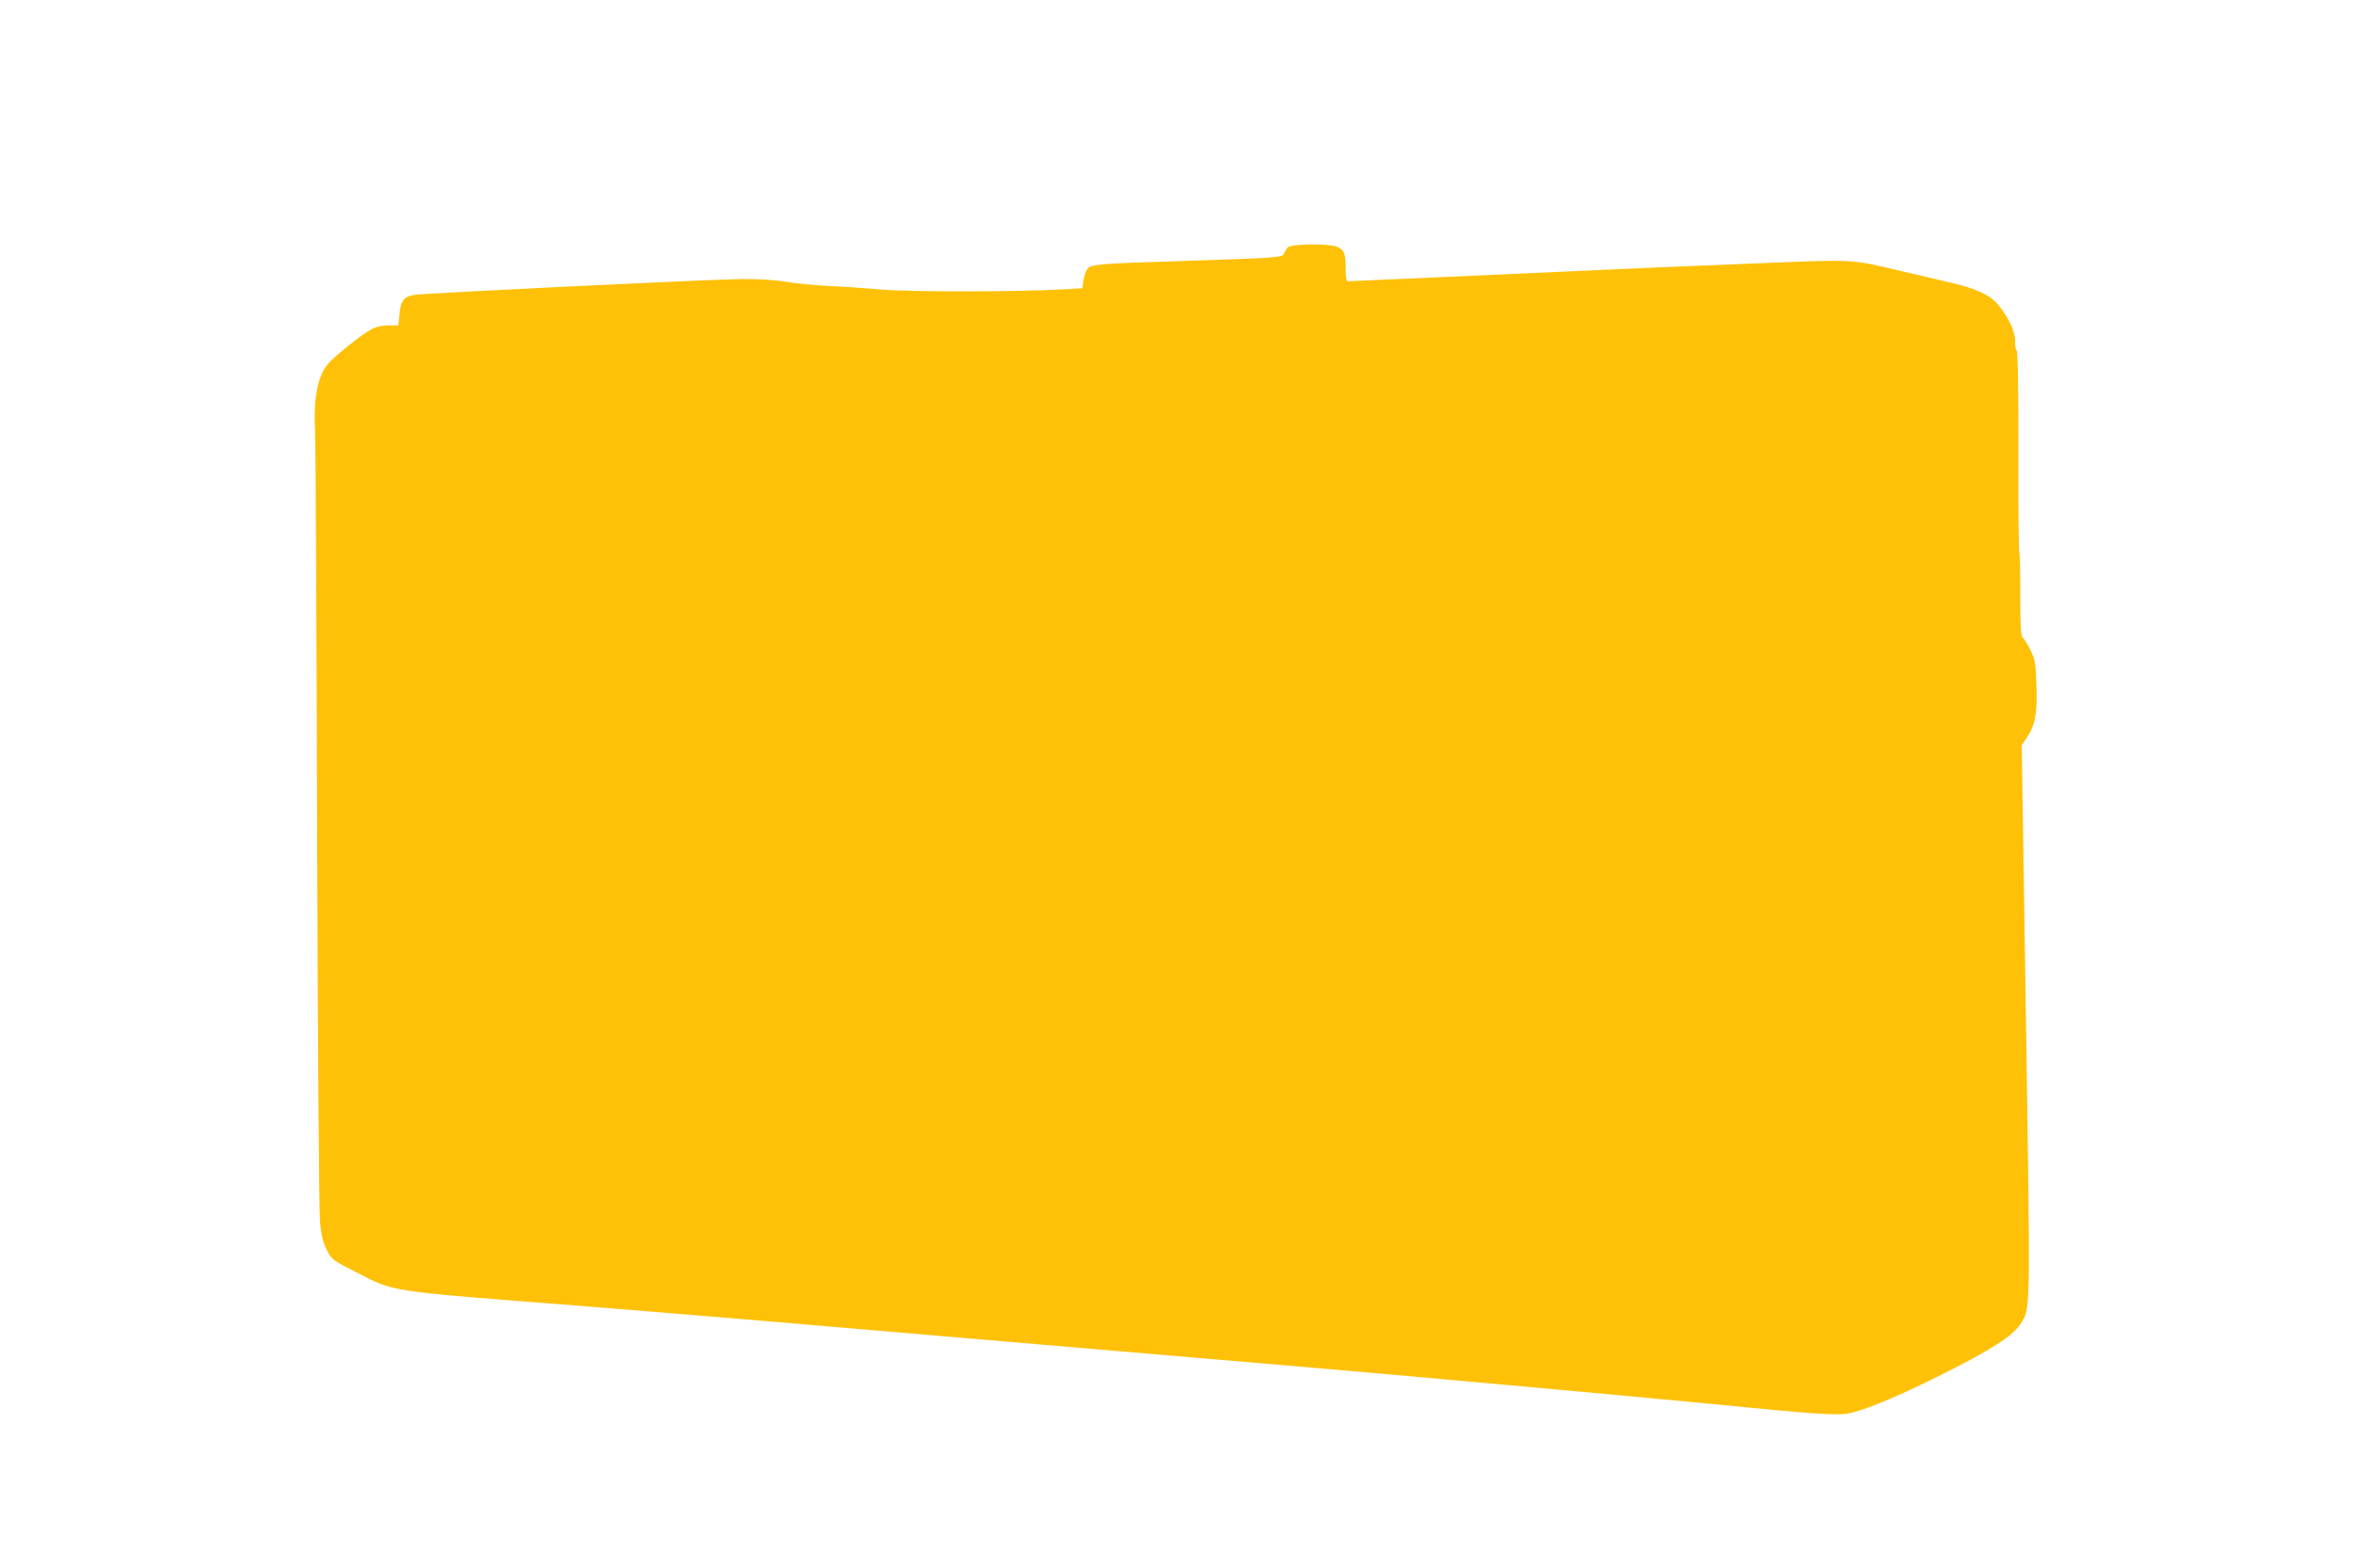 <?xml version="1.0" standalone="no"?>
<!DOCTYPE svg PUBLIC "-//W3C//DTD SVG 20010904//EN"
 "http://www.w3.org/TR/2001/REC-SVG-20010904/DTD/svg10.dtd">
<svg version="1.0" xmlns="http://www.w3.org/2000/svg"
 width="1280pt" height="853pt" viewBox="0 0 1280 853"
 preserveAspectRatio="xMidYMid meet">
<g transform="translate(0,853) scale(0.1,-0.1)"
fill="#ffc107" stroke="none">
<path d="M7006 7185 c-8 -8 -17 -24 -21 -34 -7 -22 -34 -24 -560 -41 -462 -15
-493 -17 -512 -46 -8 -13 -17 -41 -20 -63 l-5 -39 -102 -6 c-260 -14 -825 -15
-991 -1 -93 8 -228 17 -300 20 -71 4 -170 14 -220 22 -56 10 -147 16 -240 15
-136 0 -1687 -75 -1779 -86 -57 -7 -77 -32 -83 -105 l-6 -61 -46 0 c-76 0
-106 -15 -226 -111 -93 -74 -120 -103 -140 -143 -35 -72 -49 -179 -41 -321 3
-66 8 -1040 11 -2165 4 -1151 10 -2087 16 -2140 7 -71 16 -109 37 -150 27 -53
30 -55 158 -120 215 -110 155 -101 1234 -185 250 -20 689 -56 975 -80 869 -74
2615 -223 2875 -245 448 -37 1910 -170 2265 -205 614 -61 721 -68 789 -50 104
27 266 96 486 206 272 136 389 212 430 275 57 90 55 25 31 1653 l-23 1497 26
39 c47 68 59 133 54 284 -4 124 -7 141 -32 193 -15 32 -34 62 -42 69 -11 9
-14 55 -14 234 0 122 -2 224 -5 227 -4 3 -6 251 -5 551 0 354 -3 548 -10 552
-5 3 -9 25 -8 48 2 49 -34 128 -90 196 -45 56 -122 92 -267 125 -60 14 -180
42 -265 62 -288 67 -228 64 -863 38 -314 -12 -725 -30 -912 -39 -422 -19
-1216 -55 -1232 -55 -9 0 -13 21 -13 71 0 83 -9 103 -51 118 -50 17 -244 14
-263 -4z"/>
</g>
</svg>
